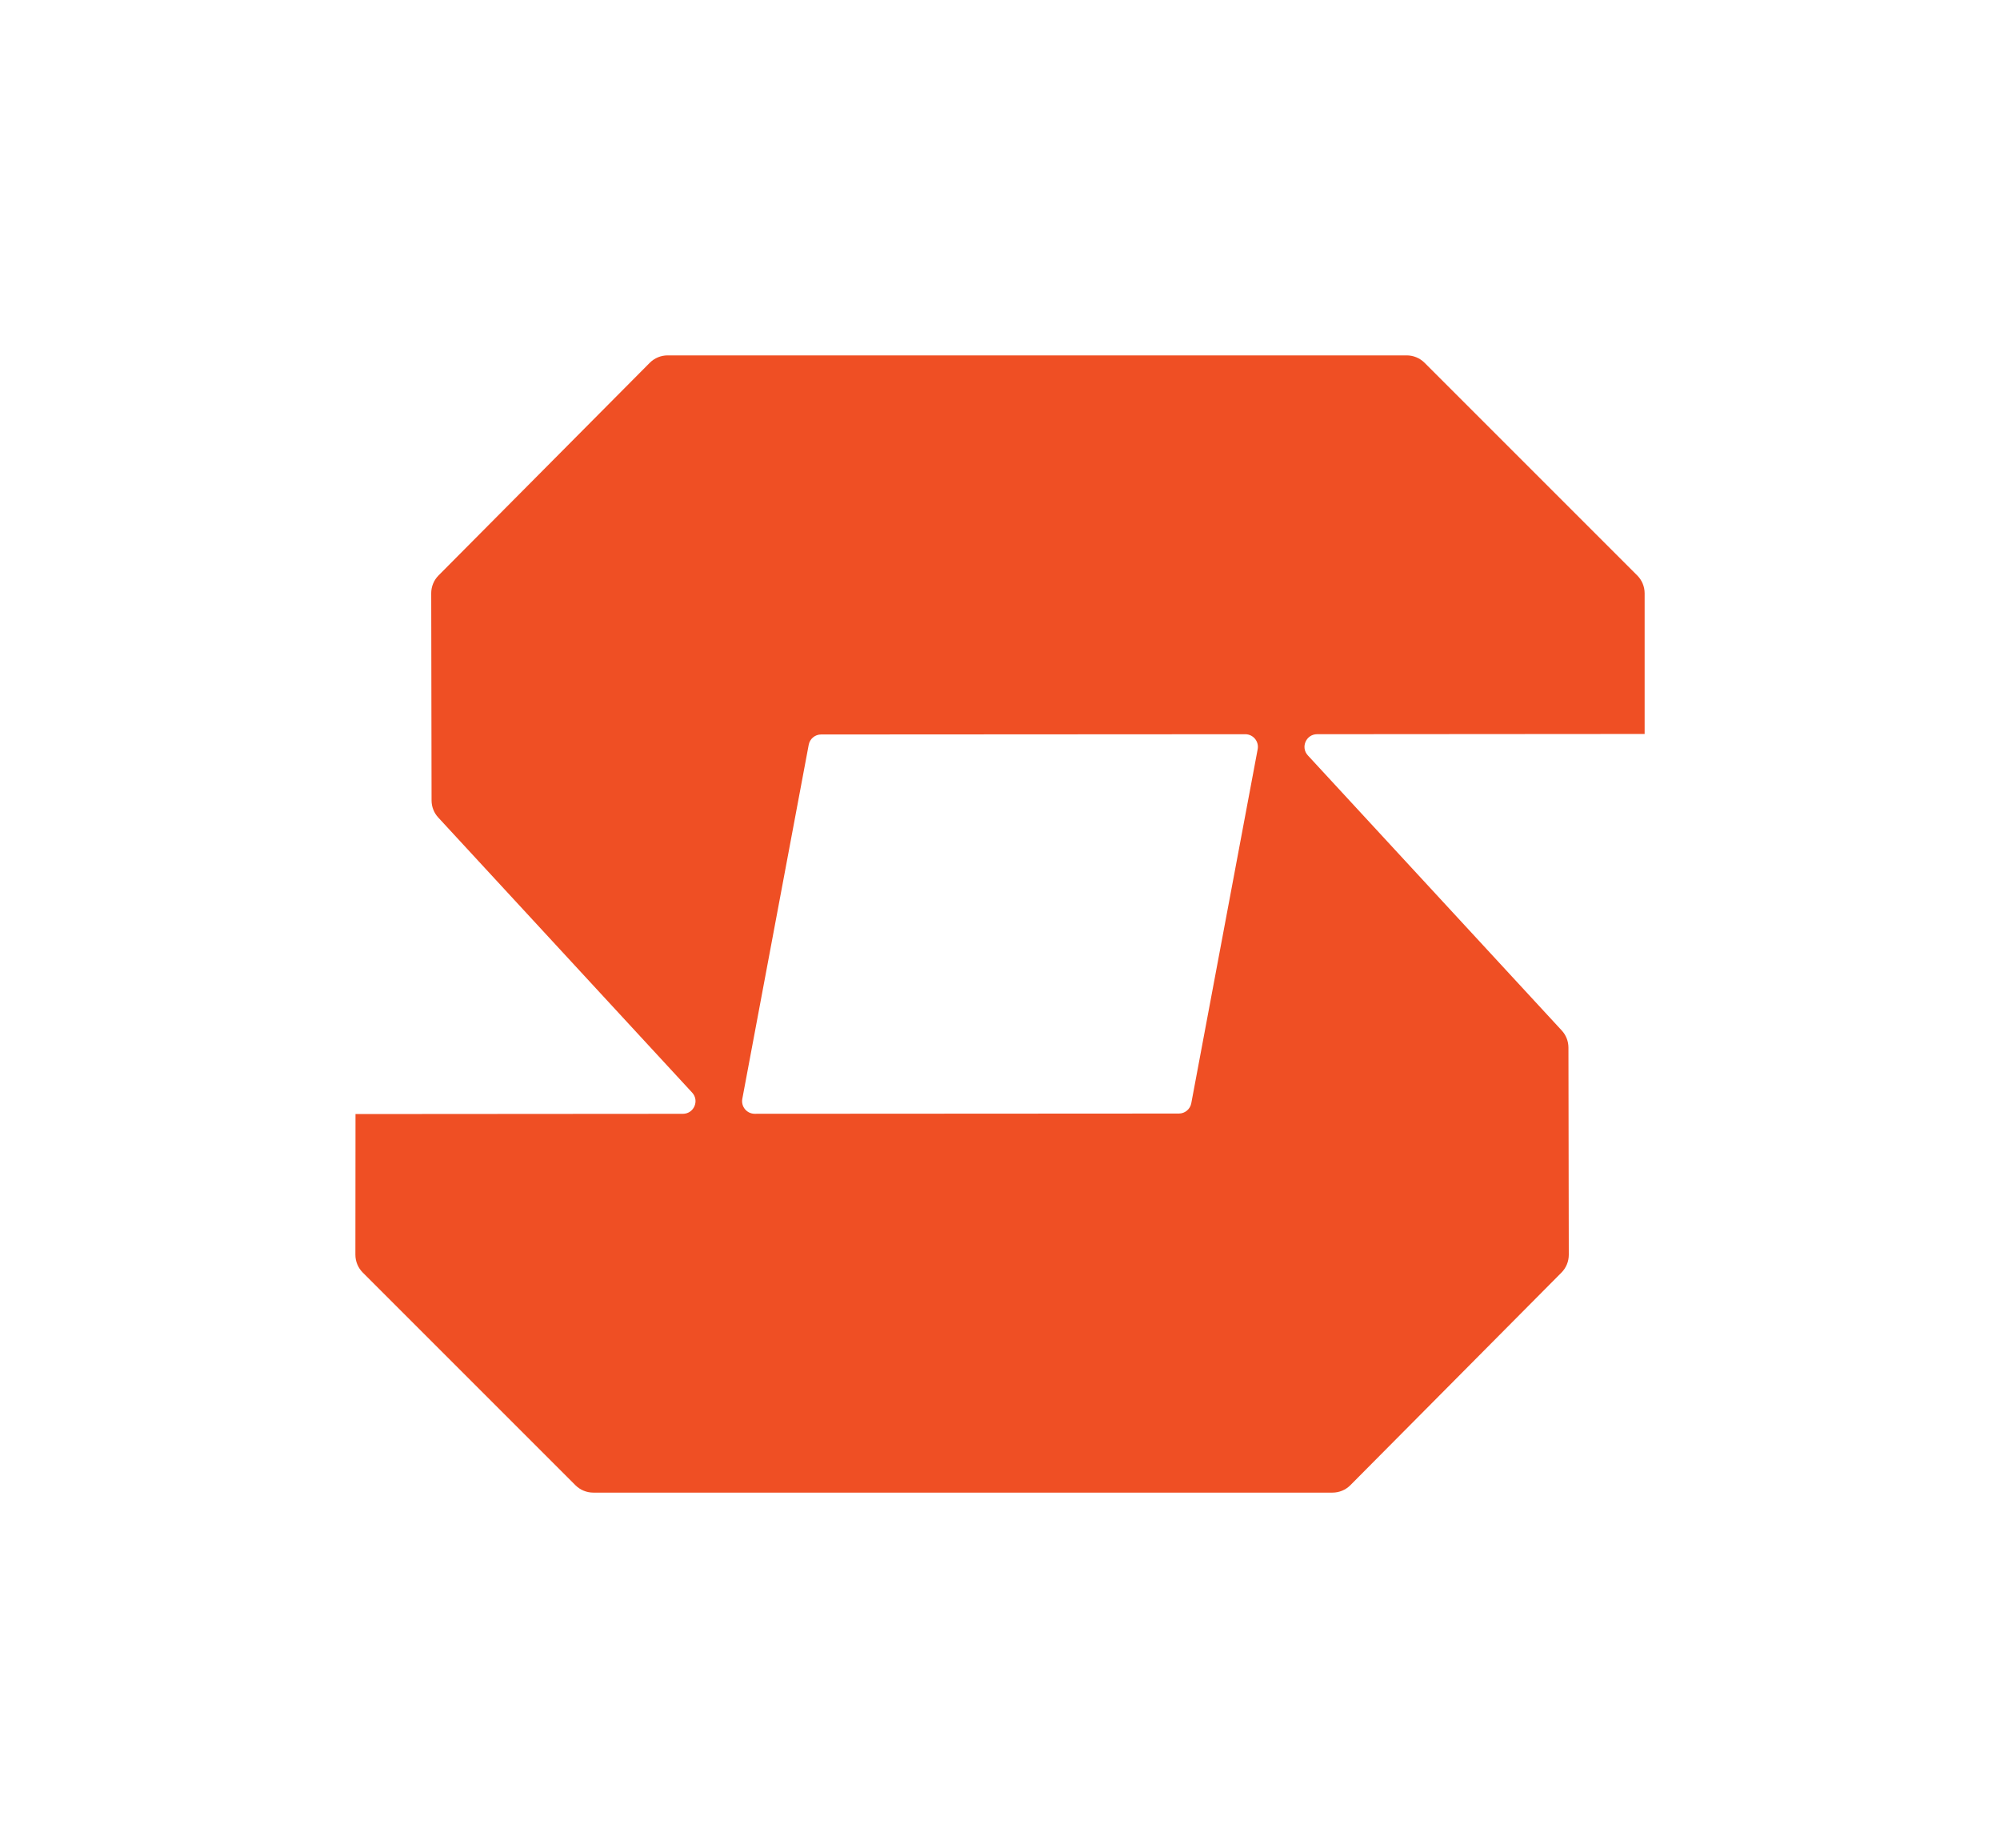 <?xml version="1.0" encoding="UTF-8"?> <svg xmlns="http://www.w3.org/2000/svg" id="Layer_1" data-name="Layer 1" viewBox="0 0 225.108 208"><path id="logoMark" d="M184.275,64.767l-23.934-23.934c-.533-.533-1.257-.833-2.011-.833h-83.185c-.758,0-1.484.302-2.018.84l-23.766,23.926c-.53.534-.828,1.257-.826,2.009l.039,23.317c.001.713.27,1.4.754,1.924l28.576,30.961c.841.911.195,2.386-1.044,2.387l-36.847.026-.013,15.83c-.001.755.299,1.48.833,2.014l23.933,23.933c.533.533,1.257.833,2.011.833h83.198c.758,0,1.485-.302,2.019-.84l23.753-23.925c.53-.534.827-1.256.826-2.009l-.039-23.317c-.001-.713-.27-1.4-.754-1.924l-28.576-30.961c-.841-.911-.195-2.386,1.044-2.387l36.862-.026v-15.832c0-.754-.3-1.478-.833-2.011ZM132.686,125.334l-47.737.027c-.891.001-1.563-.809-1.399-1.684l7.474-39.85c.126-.672.713-1.16,1.397-1.16l47.737-.027c.891-.001,1.563.809,1.399,1.684l-7.474,39.85c-.126.672-.713,1.16-1.397,1.16Z" style="fill: #ef4f24;"></path></svg> 